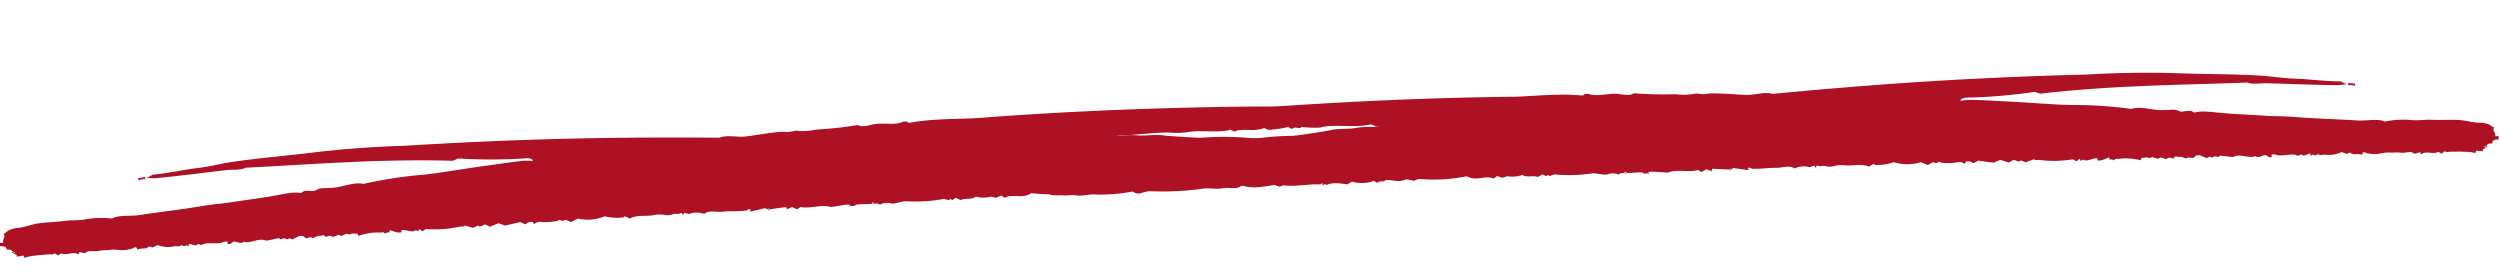 <svg xmlns="http://www.w3.org/2000/svg" xmlns:xlink="http://www.w3.org/1999/xlink" width="390.625" height="43.409" viewBox="0 0 390.625 43.409">
  <defs>
    <clipPath id="clip-path">
      <rect id="Rectangle_10766" data-name="Rectangle 10766" width="227.782" height="23.646" fill="none"/>
    </clipPath>
  </defs>
  <g id="Group_42661" data-name="Group 42661" transform="translate(-932 -4344.15)">
    <g id="Group_42626" data-name="Group 42626" transform="translate(932 4360.792)">
      <g id="Group_42625" data-name="Group 42625" clip-path="url(#clip-path)">
        <path id="Path_246822" data-name="Path 246822" d="M77.614,56.953v.361a1.851,1.851,0,0,0-1.054.181v-.361Z" transform="translate(-54.945 -45.942)" fill="#ad1123"/>
        <path id="Path_246823" data-name="Path 246823" d="M482.695,78.427h.264l-.132.181Z" transform="translate(-346.417 -63.264)" fill="#ad1123"/>
        <path id="Path_246824" data-name="Path 246824" d="M220.232.362c.221.09.427.335.659.451l.264.9c-.87.727-2.183.325-3.3.451-.447.051-.955.066-1.582.18-2.213.4-6.575.029-9.489.361a12.627,12.627,0,0,1-2.636.181c-2.068-.235-5.145.617-6.853.181l-.527.361c-1.362-.506-3.206.4-4.745-.181a1.44,1.44,0,0,1-1.318.361,11.233,11.233,0,0,1-2.372-.181l-.527.361-.527-.18-.791.18-.263-.18a16.925,16.925,0,0,1-2.9.361c-2.183-.454-5.5.617-7.908.181l-.791.361h-.659l1.054.09a13.441,13.441,0,0,1,2.768-.09c1.073.122,2.695-.191,3.954,0,.758.115,5.721.426,6.062.361a46.023,46.023,0,0,1,6.854,0c1.436.164,2.672-.026,4.481.181.615.07,1.116-.083,1.845,0,1.586.181,4.125.14,6.063.361,2.277.259,5.827.214,8.7.542.78.089,2.141.223,2.9.361,1.1.2,2.6.154,3.954.361.759.116,1.665.18,2.636.361a7.172,7.172,0,0,1,1.054.542c.162.032.365-.032.527,0,.6.117.291.732.4.993.04.1.487.262.527.361a2.728,2.728,0,0,1,0,.9c-.021.064-.211.1-.264.18-.039.057.034.145,0,.181-.244.261-.509.213-.659.271-.2.076-.623.319-.791.361-.44.111-1.136.113-1.582.18-.976.149-1.447.035-2.109.181-1.285.283-2.055-.07-3.427.18a26.873,26.873,0,0,1-5.536,0,1.44,1.44,0,0,1-1.318.361,5.5,5.5,0,0,0-1.318-.181,46.531,46.531,0,0,1-7.908.361c-1.328-.162-2.4.3-3.427.181-1.284-.146-2.011.51-3.163-.181-1.422.716-3.435.481-5.008.361l-.791.361-.527-.181c-2.126.416-4.139.116-5.8.361l-.4-.181V13l-.4-.18-.263.18c-.808-.408-2.31-.032-3.163.181l-.791-.361a5.635,5.635,0,0,1-3.427.18l-.527.361c-.259-.3-.671-.128-1.054-.181-.1-.014-.18-.246-.527-.181-.933.176-1.907.606-2.9.181l-1.318.361a1.344,1.344,0,0,0-1.054-.18,25.7,25.7,0,0,1-7.117.18,6.141,6.141,0,0,1-.791.361c-1.143.317-2.335-.2-3.427.361l-.527-.361-.791.361-.791-.181a4.623,4.623,0,0,1-2.372,0c-.678.539-1.732.181-2.372.542l-.791-.361-.527.361-.264-.181-.263.181-.791-.181a24.286,24.286,0,0,1-5.8.361c-.459-.09-1.914.451-2.372.361a2.429,2.429,0,0,0-1.845.181c-.221-.3-.7-.113-.923-.181-.013,0,.038-.181-.132-.181-.175.031-.118.177-.132.181-.52.157-1.742.027-2.5.181-.105.021-.16.162-.263.18-.268.049-.573-.089-.791.181l.132-.361c-.214.016-.466-.028-.659,0-.72.1-1.6.245-2.372.361-1.527-.472-3.164.313-4.744,0l-.527.361-.791-.361-.791.361-.132-.361-2.636.361-.132-.18-.132.18-.4-.18-2.372.542.132-.361c-.423-.1-.556.168-.659.181-1.42.171-2.713.069-3.69.181-1,.114-2.259-.287-2.9.361a3.354,3.354,0,0,0-2.372,0l-.791-.181-.132.361-.263-.361c-.427.255-.784.121-1.186.181a2.757,2.757,0,0,1-1.318.181,4.341,4.341,0,0,0-1.845,0c-1.04.229-2.738-.089-3.691.541l-.791-.361c-.087,0-.155.161-.264.181a7.865,7.865,0,0,1-2.9-.181,7.079,7.079,0,0,1-4.218.361l-1.054.542-.791-.361-.527.181-.527-.181c-.106.02-.164.167-.263.181a10.162,10.162,0,0,1-2.372.18,1.44,1.44,0,0,0-1.318.361l-.132-.361a1.3,1.3,0,0,0-1.186.361l-.791-.361-2.372.542-1.054-.361-1.318.542-.791-.361-.791.361-.264-.181-.791.361-1.318-.361c-.215.273-.548.127-.791.181a17.894,17.894,0,0,1-5.272.361l-.527.361-.527-.361-.132.361-.4-.181c-.64.472-1.4-.129-2.241,0v.361h-.659l-1.186-.361v.361a.784.784,0,0,0-.659.181c-.086,0-.154-.159-.264-.181-.267-.053-.53.061-1.054,0a9.645,9.645,0,0,0-2.9.542l-.132-.361c-.3.021-.644-.034-.923,0-.167.02-.17.238-.791,0l-.791.361-.527-.18-.791.361a.791.791,0,0,0-1.054,0l-.527-.361c-.21.276-.575.124-.791.18-.368.1-.782.522-1.054.181l-.791.18-.527-.361h-.527l-1.054.542-.527-.181-.264.181-.527-.181-.527.181c-.1-.02-.158-.159-.264-.181-.206-.043-1.69.4-2.109.361-1.024-.475-2.37.529-3.427.18-.468.471-1.038-.11-1.582,0-.234.047-.422.493-.923.361V21.12a1.277,1.277,0,0,0-.923.181c-1.286.222-2.417-.179-3.163.361l-.527-.18c-.086,0-.154.159-.263.18-.5.1-.723-.233-1.186-.18v.361l-.4-.181-.264.181-.527-.181c-.259.293-.658.134-1.054.181a4.627,4.627,0,0,1-2.636-.181l-.791.361-.527-.181c-.482.578-1.3.175-1.845.542l-.132-.361c-.434-.1-.506.144-.659.18-.209.05-.646.154-.791.181-.975.18-1.8-.126-2.636,0-.646.1-1.179.033-1.845.181-.91.2-1.411-.28-2.109.361l-.923-.181v.361a2.08,2.08,0,0,0-1.186-.18c-.4.063-1.236.288-1.582,0l-.527.361-.527-.361c-.259.293-.658.134-1.054.18-.544.064-1.325.086-1.845.181a7.094,7.094,0,0,0-1.845.361l-.132-.361-1.054.181V23.2l-.527-.271.264-.09c0-.115-.255-.082-.264-.09-.335-.309-.323-.442-1.054-.361.064-.455-.42-.607-1.054-.542V21.3H.527c-.235-.542.511-1.063,0-1.354.324-.18.6-.471.923-.632a4.307,4.307,0,0,1,1.582-.361c.993-.16,2.136-.6,3.163-.722,1.432-.165,2.728-.192,3.954-.361.968-.134,1.7-.044,2.9-.181a14.385,14.385,0,0,1,4.481-.181c.97-.6,2.862-.334,4.218-.541,3.1-.476,6.818-.894,10.016-1.444,1.521-.261,2.657-.3,4.217-.542,2.564-.4,4.754-.65,7.117-1.083.908-.166,2.926-.645,3.954-.361.522-.6,1.358-.25,2.109-.361.09-.013.7-.348.791-.361.76-.113,1.715-.033,2.636-.181,1.341-.215,2.851-.845,4.217-.542a66.749,66.749,0,0,1,9.49-1.444c3.1-.354,6.627-.995,10.016-1.444,1.835-.243,3.765-.563,5.536-.722.455-.041.981.028,1.45,0-.156-.434-.953-.425-1.45-.361a85.03,85.03,0,0,1-10.28,0l-.791.361C59.491,8.164,49.491,9,38.353,9.568c-.763.417-1.985.257-2.9.361-3.276.373-7.465.931-11.071,1.264-.453.042-.982-.028-1.45,0l.923-.542c2.546-.237,4.861-.787,7.381-1.083,1.328-.156,3.412-.664,5.008-.9,4.1-.612,8.208-.935,12.389-1.444,4.868-.592,9.734-.945,14.5-1.083,17.606-1.079,32.208-1.408,49.292-1.264,1.145-.477,2.8-.063,3.954-.18,1.44-.147,5.2-.851,6.326-.722.817.093,1.446-.264,1.845-.181a8.844,8.844,0,0,0,2.9-.18,60.961,60.961,0,0,0,6.59-.722c.759.484,2.111-.114,2.9-.181,1.492-.126,3.125.215,4.217-.361.176.023.376-.032.527,0,.123.026.181.246.527.181,3.441-.649,7.29-.539,10.544-.722C166.238.745,182.694.069,197.563,0" transform="translate(0 -0.001)" fill="#ad1123"/>
        <rect id="Rectangle_10762" data-name="Rectangle 10762" width="0.527" height="0.181" transform="translate(172.653 4.332)" fill="#ad1123"/>
        <path id="Path_246825" data-name="Path 246825" d="M614.48,22.408c-.171,0-.171.181,0,.181s.171-.181,0-.181" transform="translate(-440.904 -18.076)" fill="#ad1123"/>
        <path id="Path_246826" data-name="Path 246826" d="M326.412,42.195c-.256-.077-1.283-.037-1.45.181l-.791-.361c-1.666.274-3.127-.034-5.008.181-.1.011-.176.181-.264.181l-.527-.361c-2,.781-4.055.052-6.063.9a16.917,16.917,0,0,0-5.536.542,45.884,45.884,0,0,0-6.59.542c-1.973.232-3.607.321-5.535.722a2.112,2.112,0,0,1-.527,0c-.106-.022-.16-.161-.263-.181a18.376,18.376,0,0,1-4.218.722c-.4.046-.8-.113-1.054.18l-.791-.18-1.055.542a7.647,7.647,0,0,0-3.163.181c-1.463.249-3.3.4-4.481.542a10.485,10.485,0,0,0-2.9.541l-.527-.18-1.186.18c-.052.34.586.14.923.181.1.012.176.181.263.181s.156-.161.264-.181c1.986-.363,4.6-.345,6.326-.542,1.341-.153,2.944-.062,3.954-.18a20.835,20.835,0,0,1,3.954-.181c1.7.194,2.354-.459,3.69-.181a.947.947,0,0,0,.791-.18c1.664-.208,2.916,0,4.481-.181,1.082-.123,2.277.078,3.69-.181.586-.107,1.7-.1,2.372-.181,1.749-.2,2.964.022,4.745-.18,1.4-.16,3.557-.222,4.745-.361,1.322-.155,2.753,0,3.954-.181,1.612-.247,3.672.015,4.745-.181,1.73-.316,4.14-.106,5.536-.361,1.334-.244,2.776.051,4.217-.181,1.9-.305,4.035.05,6.063-.18,2.11-.24,6.141-.049,8.171-.361,1.444-.221,3.108.14,4.481,0a44.288,44.288,0,0,1,6.063-.361c1.665.19,3.908-.471,5.8-.181a33.415,33.415,0,0,0,5.272-.18c.927-.116,2.692.33,3.69-.181l.791.361.4-.541c-.67.054-1.532-.159-1.977.18l-.527-.361a21.1,21.1,0,0,1-3.427.181c-.1-.012-.176-.181-.263-.181s-.907.467-1.318,0l-.659.361v-.361a14.129,14.129,0,0,1-1.977.181,22.085,22.085,0,0,0-3.69,0,33.977,33.977,0,0,0-3.69,0,3.084,3.084,0,0,1-1.318-.181.786.786,0,0,1-.659.181v-.361l-1.45.361a15.822,15.822,0,0,0-1.845-.181,10.643,10.643,0,0,0-2.9.181,5.533,5.533,0,0,1-1.582-.181c-.268-.049-.573.089-.791-.181l-.527.361h-.527l-.527-.361-.923.361v-.361a1.894,1.894,0,0,1-1.713,0l-.791.361c-1.285-.651-3.059.011-4.745-.181a25.534,25.534,0,0,1-3.69-.181h-.527l-.527.361c-.664-.583-2.071-.108-3.163-.361-.4.286-.678-.214-1.45.181l-.132-.181Z" transform="translate(-196.988 -33.891)" fill="#ad1123"/>
        <path id="Path_246827" data-name="Path 246827" d="M628.728,43.309l-.659-.361-.659.18.659.361Z" transform="translate(-450.276 -34.645)" fill="#ad1123"/>
        <rect id="Rectangle_10763" data-name="Rectangle 10763" width="0.264" height="0.361" transform="translate(182.67 8.303)" fill="#ad1123"/>
        <rect id="Rectangle_10764" data-name="Rectangle 10764" width="1.318" height="0.181" transform="translate(178.716 8.484)" fill="#ad1123"/>
        <rect id="Rectangle_10765" data-name="Rectangle 10765" width="1.054" height="0.181" transform="translate(181.352 8.484)" fill="#ad1123"/>
        <path id="Path_246828" data-name="Path 246828" d="M458.42,42.948h.264c-.012.006.036.181-.132.181-.175-.031-.118-.177-.132-.181" transform="translate(-328.996 -34.645)" fill="#ad1123"/>
        <path id="Path_246829" data-name="Path 246829" d="M424.809,83.095h.264l-.132.181Z" transform="translate(-304.874 -67.03)" fill="#ad1123"/>
        <path id="Path_246830" data-name="Path 246830" d="M6.81,117.819c-.346,0-.346-.183,0-.181Z" transform="translate(-4.701 -94.895)" fill="#ad1123"/>
      </g>
    </g>
    <g id="Group_42627" data-name="Group 42627" transform="matrix(0.996, -0.087, 0.087, 0.996, 1093.649, 4364.002)">
      <g id="Group_42625-2" data-name="Group 42625" clip-path="url(#clip-path)">
        <path id="Path_246822-2" data-name="Path 246822" d="M0,0V.361A1.851,1.851,0,0,1,1.054.542V.181Z" transform="translate(205.113 11.011)" fill="#ad1123"/>
        <path id="Path_246823-2" data-name="Path 246823" d="M.264,0H0L.132.181Z" transform="translate(91.241 15.162)" fill="#ad1123"/>
        <path id="Path_246824-2" data-name="Path 246824" d="M7.55.361c-.221.09-.427.335-.659.451l-.264.9c.87.727,2.183.325,3.3.451.447.051.955.066,1.582.18,2.213.4,6.575.029,9.489.361a12.627,12.627,0,0,0,2.636.181c2.068-.235,5.145.617,6.853.181l.527.361c1.362-.506,3.206.4,4.745-.181a1.44,1.44,0,0,0,1.318.361,11.233,11.233,0,0,0,2.372-.181l.527.361.527-.18.791.18.263-.18a16.925,16.925,0,0,0,2.9.361c2.183-.454,5.5.617,7.908.181l.791.361h.659l-1.054.09a13.441,13.441,0,0,0-2.768-.09c-1.073.122-2.695-.191-3.954,0-.758.115-5.721.426-6.062.361a46.022,46.022,0,0,0-6.853,0c-1.436.164-2.672-.026-4.481.181-.615.07-1.116-.083-1.845,0-1.586.181-4.125.14-6.063.361-2.277.259-5.827.214-8.7.542-.78.089-2.141.223-2.9.361-1.1.2-2.6.154-3.954.361-.759.116-1.665.18-2.636.361a7.172,7.172,0,0,0-1.054.542c-.162.032-.365-.032-.527,0-.6.117-.291.732-.4.993-.04.1-.487.262-.527.361a2.728,2.728,0,0,0,0,.9c.021.064.211.1.264.18.039.057-.034.145,0,.181.244.261.509.213.659.271.2.076.623.319.791.361.44.111,1.136.113,1.582.18.976.149,1.447.035,2.109.181,1.285.283,2.055-.07,3.427.18a26.872,26.872,0,0,0,5.536,0,1.44,1.44,0,0,0,1.318.361,5.5,5.5,0,0,1,1.318-.181,46.531,46.531,0,0,0,7.908.361c1.328-.162,2.4.3,3.427.181,1.284-.146,2.011.51,3.163-.181,1.422.716,3.435.481,5.008.361l.791.361.527-.181c2.126.416,4.139.116,5.8.361l.4-.181V13l.4-.18.263.18c.808-.408,2.31-.032,3.163.181l.791-.361A5.635,5.635,0,0,0,52.1,13l.527.361c.259-.3.671-.128,1.054-.181.1-.014.18-.246.527-.181.933.176,1.907.606,2.9.181l1.318.361a1.344,1.344,0,0,1,1.054-.18,25.7,25.7,0,0,0,7.117.18,6.14,6.14,0,0,0,.791.361c1.143.317,2.335-.2,3.427.361l.527-.361.791.361.791-.181a4.623,4.623,0,0,0,2.372,0c.678.539,1.732.181,2.372.542l.791-.361.527.361.264-.181.263.181.791-.181a24.286,24.286,0,0,0,5.8.361c.459-.09,1.914.451,2.372.361a2.429,2.429,0,0,1,1.845.181c.221-.3.7-.113.923-.181.013,0-.038-.181.132-.181.175.031.118.177.132.181.52.157,1.742.027,2.5.181.105.021.16.162.263.18.268.049.573-.089.791.181l-.132-.361c.214.016.466-.028.659,0,.72.1,1.6.245,2.372.361,1.527-.472,3.164.313,4.744,0l.527.361.791-.361.791.361.132-.361,2.636.361.132-.18.132.18.4-.18,2.372.542-.132-.361c.423-.1.556.168.659.181,1.42.171,2.713.069,3.69.181,1,.114,2.259-.287,2.9.361a3.354,3.354,0,0,1,2.372,0l.791-.181.132.361.263-.361c.427.255.784.121,1.186.181a2.757,2.757,0,0,0,1.318.181,4.341,4.341,0,0,1,1.845,0c1.04.229,2.738-.089,3.691.541l.791-.361c.087,0,.155.161.264.181a7.865,7.865,0,0,0,2.9-.181,7.079,7.079,0,0,0,4.218.361l1.054.542.791-.361.527.181.527-.181c.106.02.164.167.263.181a10.162,10.162,0,0,0,2.372.18,1.44,1.44,0,0,1,1.318.361l.132-.361a1.3,1.3,0,0,1,1.186.361l.791-.361,2.372.542,1.054-.361,1.318.542.791-.361.791.361.264-.181.791.361,1.318-.361c.215.273.548.127.791.181a17.894,17.894,0,0,0,5.272.361l.527.361.527-.361.132.361.4-.181c.64.472,1.4-.129,2.241,0v.361h.659l1.186-.361v.361a.784.784,0,0,1,.659.181c.086,0,.154-.159.264-.181.267-.053.53.061,1.054,0a9.645,9.645,0,0,1,2.9.542l.132-.361c.3.021.644-.034.923,0,.167.02.17.238.791,0l.791.361.527-.18.791.361a.791.791,0,0,1,1.054,0l.527-.361c.21.276.575.124.791.18.368.1.782.522,1.054.181l.791.18.527-.361h.527l1.054.542.527-.181.264.181.527-.181.527.181c.1-.02.158-.159.264-.181.206-.043,1.69.4,2.109.361,1.024-.475,2.37.529,3.427.18.468.471,1.038-.11,1.582,0,.234.047.422.493.923.361v-.361a1.277,1.277,0,0,1,.923.181c1.286.222,2.417-.179,3.163.361l.527-.18c.086,0,.154.159.263.18.5.1.723-.233,1.186-.18v.361l.4-.181.264.181.527-.181c.259.293.658.134,1.054.181a4.627,4.627,0,0,0,2.636-.181l.791.361.527-.181c.482.578,1.3.175,1.845.542l.132-.361c.434-.1.506.144.659.18.209.05.646.154.791.181.975.18,1.8-.126,2.636,0,.646.1,1.179.033,1.845.181.91.2,1.411-.28,2.109.361l.923-.181V23.1a2.08,2.08,0,0,1,1.186-.18c.4.063,1.236.288,1.582,0l.527.361.527-.361c.259.293.658.134,1.054.18.544.064,1.325.086,1.845.181a7.094,7.094,0,0,1,1.845.361l.132-.361,1.054.181v-.271l.527-.271-.264-.09c0-.115.255-.082.264-.09.335-.309.323-.442,1.054-.361-.064-.455.42-.607,1.054-.542V21.3h-.527c.235-.542-.511-1.063,0-1.354-.324-.18-.6-.471-.923-.632a4.307,4.307,0,0,0-1.582-.361c-.993-.16-2.136-.6-3.163-.722-1.432-.165-2.728-.192-3.954-.361-.968-.134-1.7-.044-2.9-.181a14.385,14.385,0,0,0-4.481-.181c-.97-.6-2.862-.334-4.218-.541-3.1-.476-6.818-.894-10.016-1.444-1.521-.261-2.657-.3-4.217-.542-2.564-.4-4.754-.65-7.117-1.083-.908-.166-2.926-.645-3.954-.361-.522-.6-1.358-.25-2.109-.361-.09-.013-.7-.348-.791-.361-.76-.113-1.715-.033-2.636-.181-1.341-.215-2.851-.845-4.217-.542a66.749,66.749,0,0,0-9.49-1.444c-3.1-.354-6.627-.995-10.016-1.444-1.835-.243-3.765-.563-5.536-.722-.455-.041-.981.028-1.45,0,.156-.434.953-.425,1.45-.361a85.029,85.029,0,0,0,10.28,0l.791.361c11.284-.321,21.284.518,32.422,1.083.763.417,1.985.257,2.9.361,3.276.373,7.465.931,11.071,1.264.453.042.982-.028,1.45,0l-.923-.542c-2.546-.237-4.861-.787-7.381-1.083-1.328-.156-3.412-.664-5.008-.9-4.1-.612-8.207-.935-12.389-1.444-4.868-.592-9.734-.945-14.5-1.083-17.606-1.079-32.208-1.408-49.292-1.264-1.145-.477-2.8-.063-3.954-.18-1.44-.147-5.2-.851-6.326-.722-.817.093-1.446-.264-1.845-.181a8.844,8.844,0,0,1-2.9-.18,60.96,60.96,0,0,1-6.59-.722c-.759.484-2.111-.114-2.9-.181-1.492-.126-3.125.215-4.217-.361-.176.023-.376-.032-.527,0-.123.026-.181.246-.527.181-3.441-.649-7.29-.539-10.544-.722C61.544.744,45.088.068,30.219,0" transform="translate(0 0)" fill="#ad1123"/>
        <rect id="Rectangle_10762-2" data-name="Rectangle 10762" width="0.527" height="0.181" transform="translate(54.601 4.332)" fill="#ad1123"/>
        <path id="Path_246825-2" data-name="Path 246825" d="M.128,0C.3,0,.3.181.128.181S-.043,0,.128,0" transform="translate(54.077 4.332)" fill="#ad1123"/>
        <path id="Path_246826-2" data-name="Path 246826" d="M47.447.181C47.7.1,48.73.144,48.9.361L49.687,0c1.666.274,3.127-.034,5.008.181.1.011.176.181.264.181L55.486,0c2,.781,4.055.052,6.063.9a16.917,16.917,0,0,1,5.536.542,45.884,45.884,0,0,1,6.59.542c1.973.232,3.607.321,5.535.722a2.112,2.112,0,0,0,.527,0c.106-.022.16-.161.263-.181a18.375,18.375,0,0,0,4.218.722c.4.046.8-.113,1.054.18l.791-.18,1.055.542a7.647,7.647,0,0,1,3.163.181c1.463.249,3.3.4,4.481.542a10.484,10.484,0,0,1,2.9.541l.527-.18,1.186.18c.052.34-.586.14-.923.181-.1.012-.176.181-.263.181s-.156-.161-.264-.181c-1.986-.363-4.6-.345-6.326-.542-1.341-.153-2.944-.062-3.954-.18a20.835,20.835,0,0,0-3.954-.181c-1.7.194-2.354-.459-3.69-.181a.947.947,0,0,1-.791-.18c-1.664-.208-2.916,0-4.481-.181-1.082-.123-2.277.078-3.69-.181-.586-.107-1.7-.1-2.372-.181-1.749-.2-2.964.022-4.745-.18-1.4-.16-3.557-.222-4.745-.361-1.322-.155-2.753,0-3.954-.181-1.612-.247-3.673.015-4.745-.181-1.73-.316-4.14-.106-5.536-.361-1.334-.244-2.776.051-4.217-.181-1.9-.305-4.035.05-6.063-.18-2.11-.24-6.141-.049-8.171-.361-1.444-.221-3.108.14-4.481,0a44.286,44.286,0,0,0-6.063-.361c-1.665.19-3.908-.471-5.8-.181A33.415,33.415,0,0,1,4.876.722c-.927-.116-2.692.33-3.69-.181L.4.9,0,.361C.67.415,1.532.2,1.977.542L2.5.181A21.1,21.1,0,0,0,5.931.361c.1-.012.176-.181.263-.181s.907.467,1.318,0l.659.361V.181a14.128,14.128,0,0,0,1.977.181,22.084,22.084,0,0,1,3.69,0,33.977,33.977,0,0,1,3.69,0A3.084,3.084,0,0,0,18.847.181a.786.786,0,0,0,.659.181V0l1.45.361A15.823,15.823,0,0,1,22.8.181a10.643,10.643,0,0,1,2.9.181A5.533,5.533,0,0,0,27.282.181c.268-.049.573.089.791-.181L28.6.361h.527L29.654,0l.923.361V0A1.894,1.894,0,0,0,32.29,0l.791.361C34.366-.29,36.14.373,37.825.181A25.535,25.535,0,0,0,41.516,0h.527l.527.361C43.235-.222,44.642.253,45.733,0c.4.286.678-.214,1.45.181L47.315,0Z" transform="translate(50.911 8.123)" fill="#ad1123"/>
        <path id="Path_246827-2" data-name="Path 246827" d="M0,.361.659,0l.659.18L.659.542Z" transform="translate(49.329 8.303)" fill="#ad1123"/>
        <rect id="Rectangle_10763-2" data-name="Rectangle 10763" width="0.264" height="0.361" transform="translate(44.848 8.303)" fill="#ad1123"/>
        <rect id="Rectangle_10764-2" data-name="Rectangle 10764" width="1.318" height="0.181" transform="translate(47.748 8.484)" fill="#ad1123"/>
        <rect id="Rectangle_10765-2" data-name="Rectangle 10765" width="1.054" height="0.181" transform="translate(45.375 8.484)" fill="#ad1123"/>
        <path id="Path_246828-2" data-name="Path 246828" d="M.264,0H0C.012.006-.036.181.132.181.307.15.25,0,.264,0" transform="translate(98.094 8.303)" fill="#ad1123"/>
        <path id="Path_246829-2" data-name="Path 246829" d="M.264,0H0L.132.181Z" transform="translate(107.583 16.065)" fill="#ad1123"/>
        <path id="Path_246830-2" data-name="Path 246830" d="M0,.181C.346.183.346,0,0,0Z" transform="translate(225.673 22.743)" fill="#ad1123"/>
      </g>
    </g>
  </g>
</svg>

